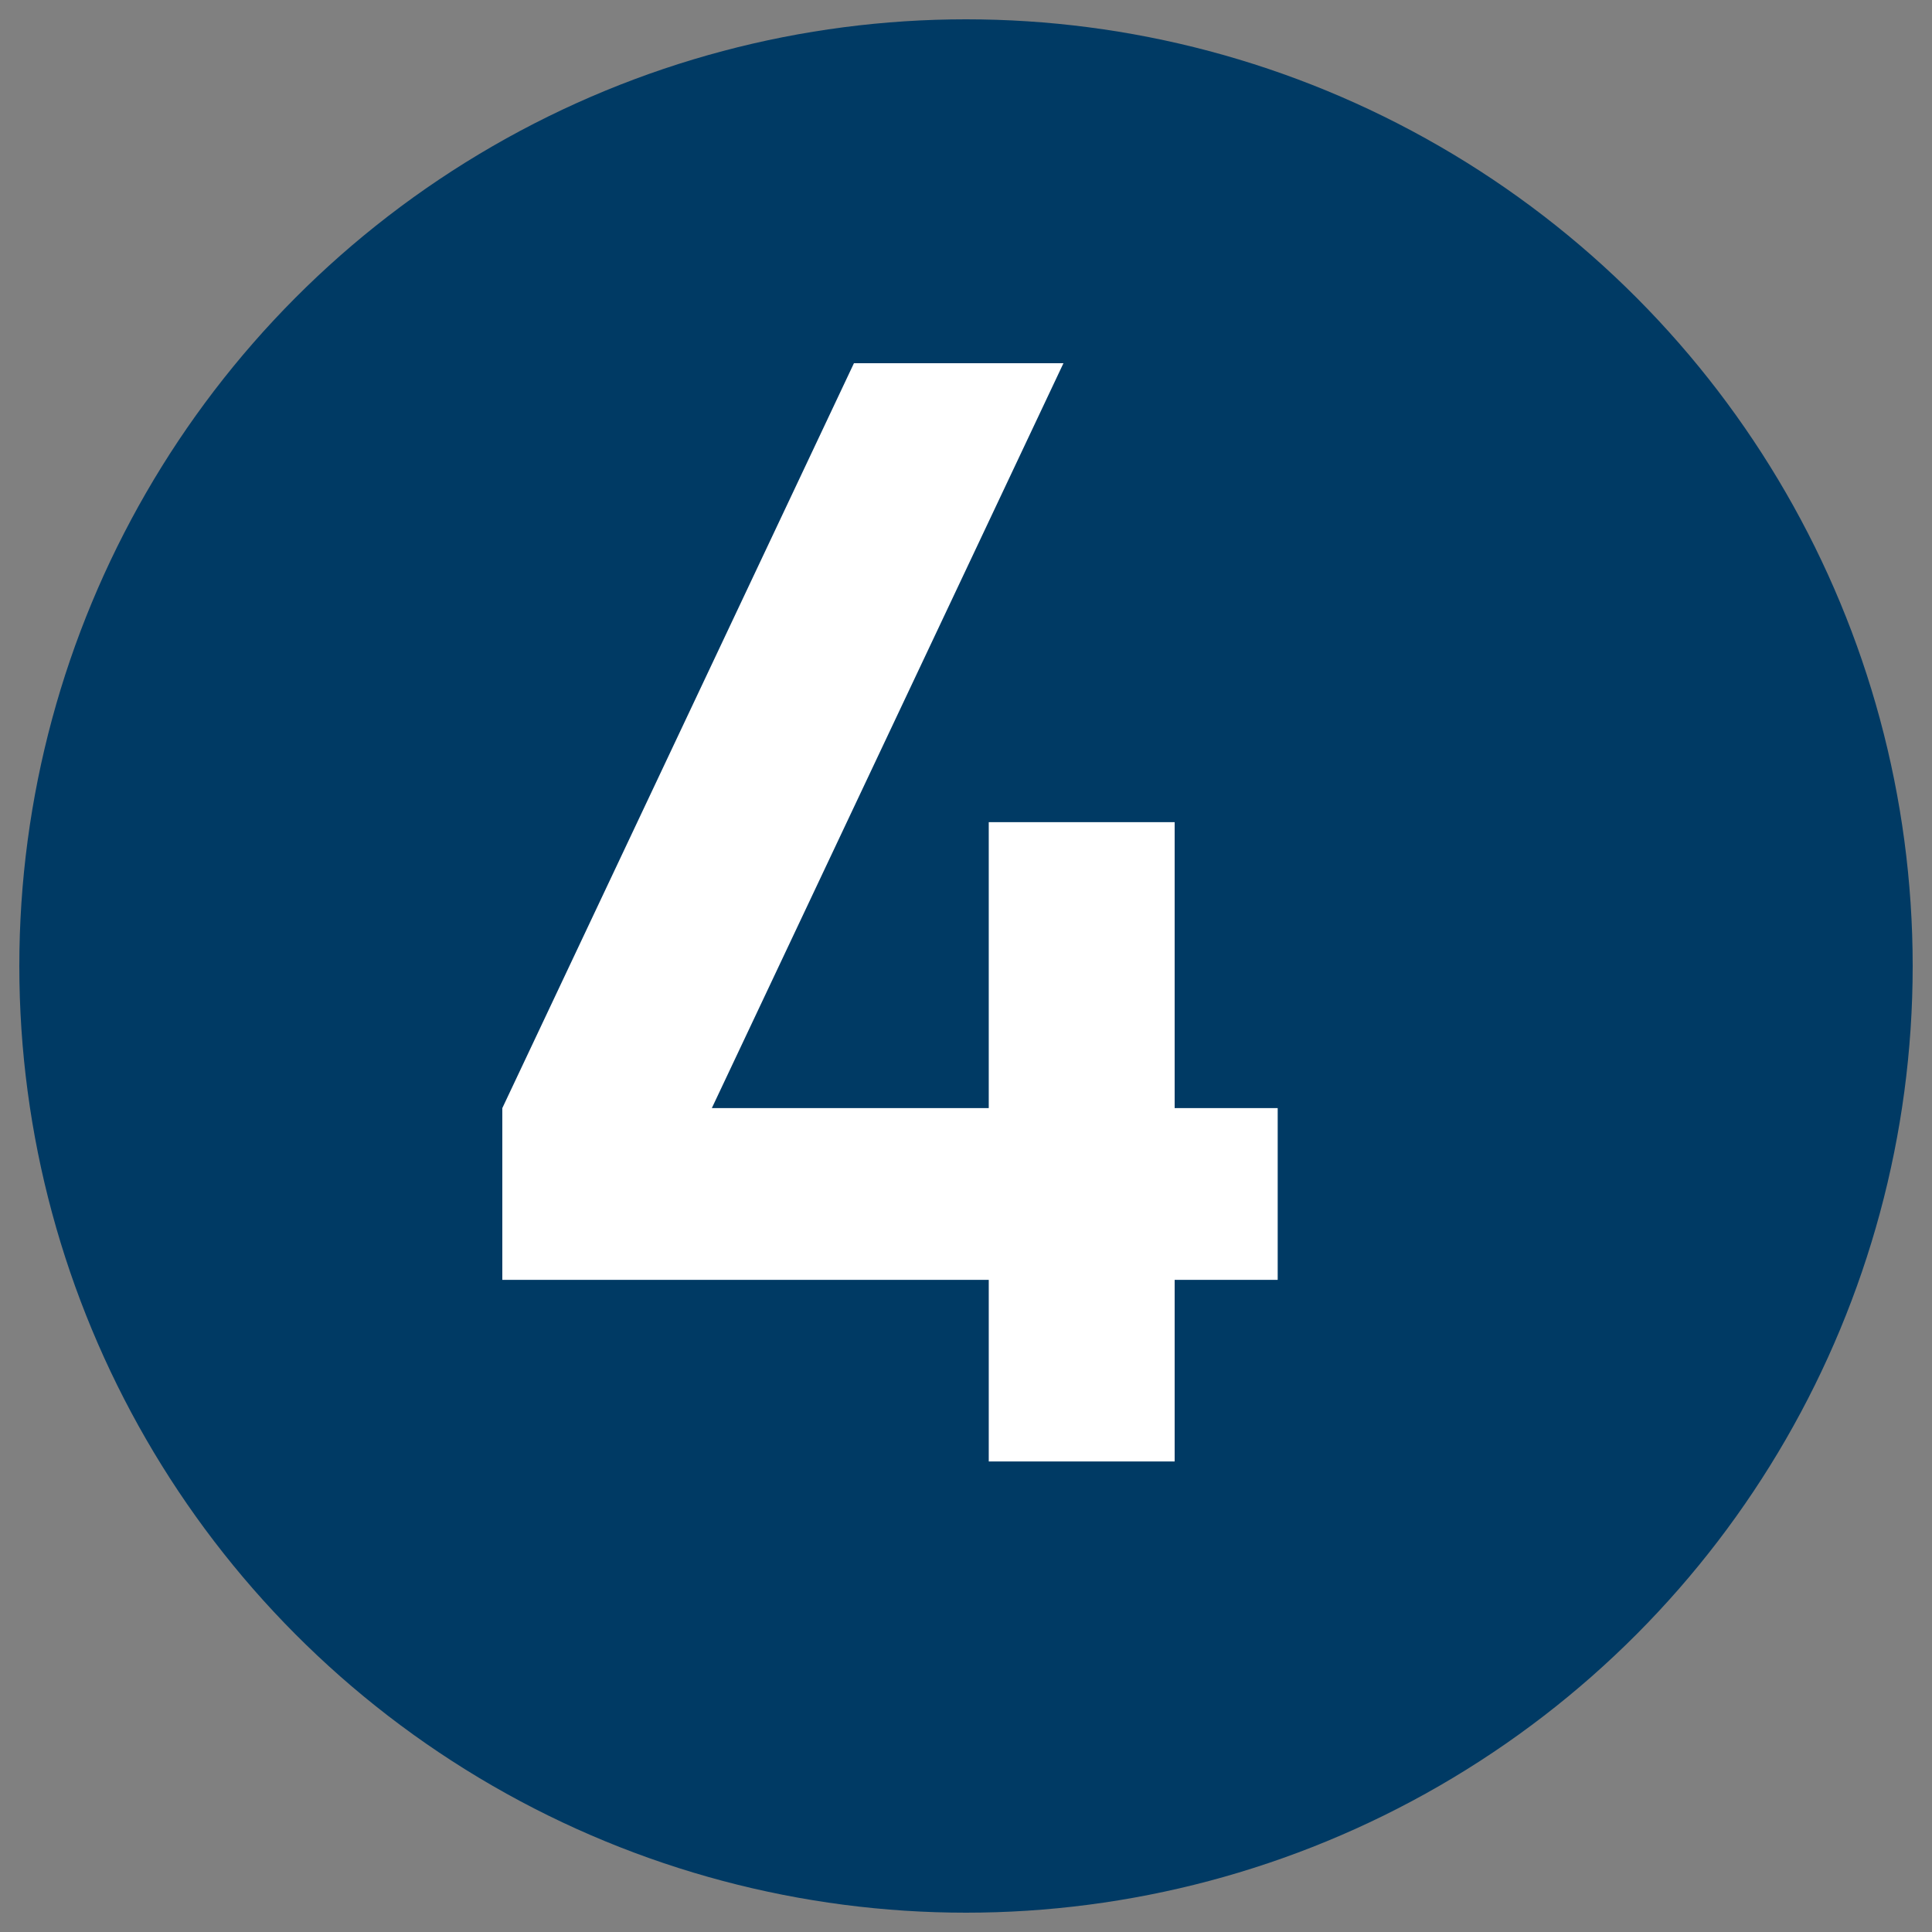<?xml version="1.0" encoding="utf-8"?>
<!-- Generator: Adobe Illustrator 26.5.0, SVG Export Plug-In . SVG Version: 6.00 Build 0)  -->
<svg version="1.1" id="Layer_1" xmlns="http://www.w3.org/2000/svg" xmlns:xlink="http://www.w3.org/1999/xlink" x="0px" y="0px"
	 viewBox="0 0 450 450" style="enable-background:new 0 0 450 450;" xml:space="preserve">
<rect x="0" y="0" width="450" height="450" fill="#808080" stroke="none"/>
<style type="text/css">
	.st0{fill:#003A64;}
	.st1{fill:#FFFFFF;}
</style>
<g>
	<circle class="st0" cx="225" cy="225" r="220.5"/>
	<g>
		<path class="st1" d="M230.3,340.4v-42.3H117v-40l81.9-173.5h48.8l-81.9,173.5h64.5v-66.6h43.3v66.6h24v40h-24v42.3H230.3z"/>
	</g>
</g>
</svg>

